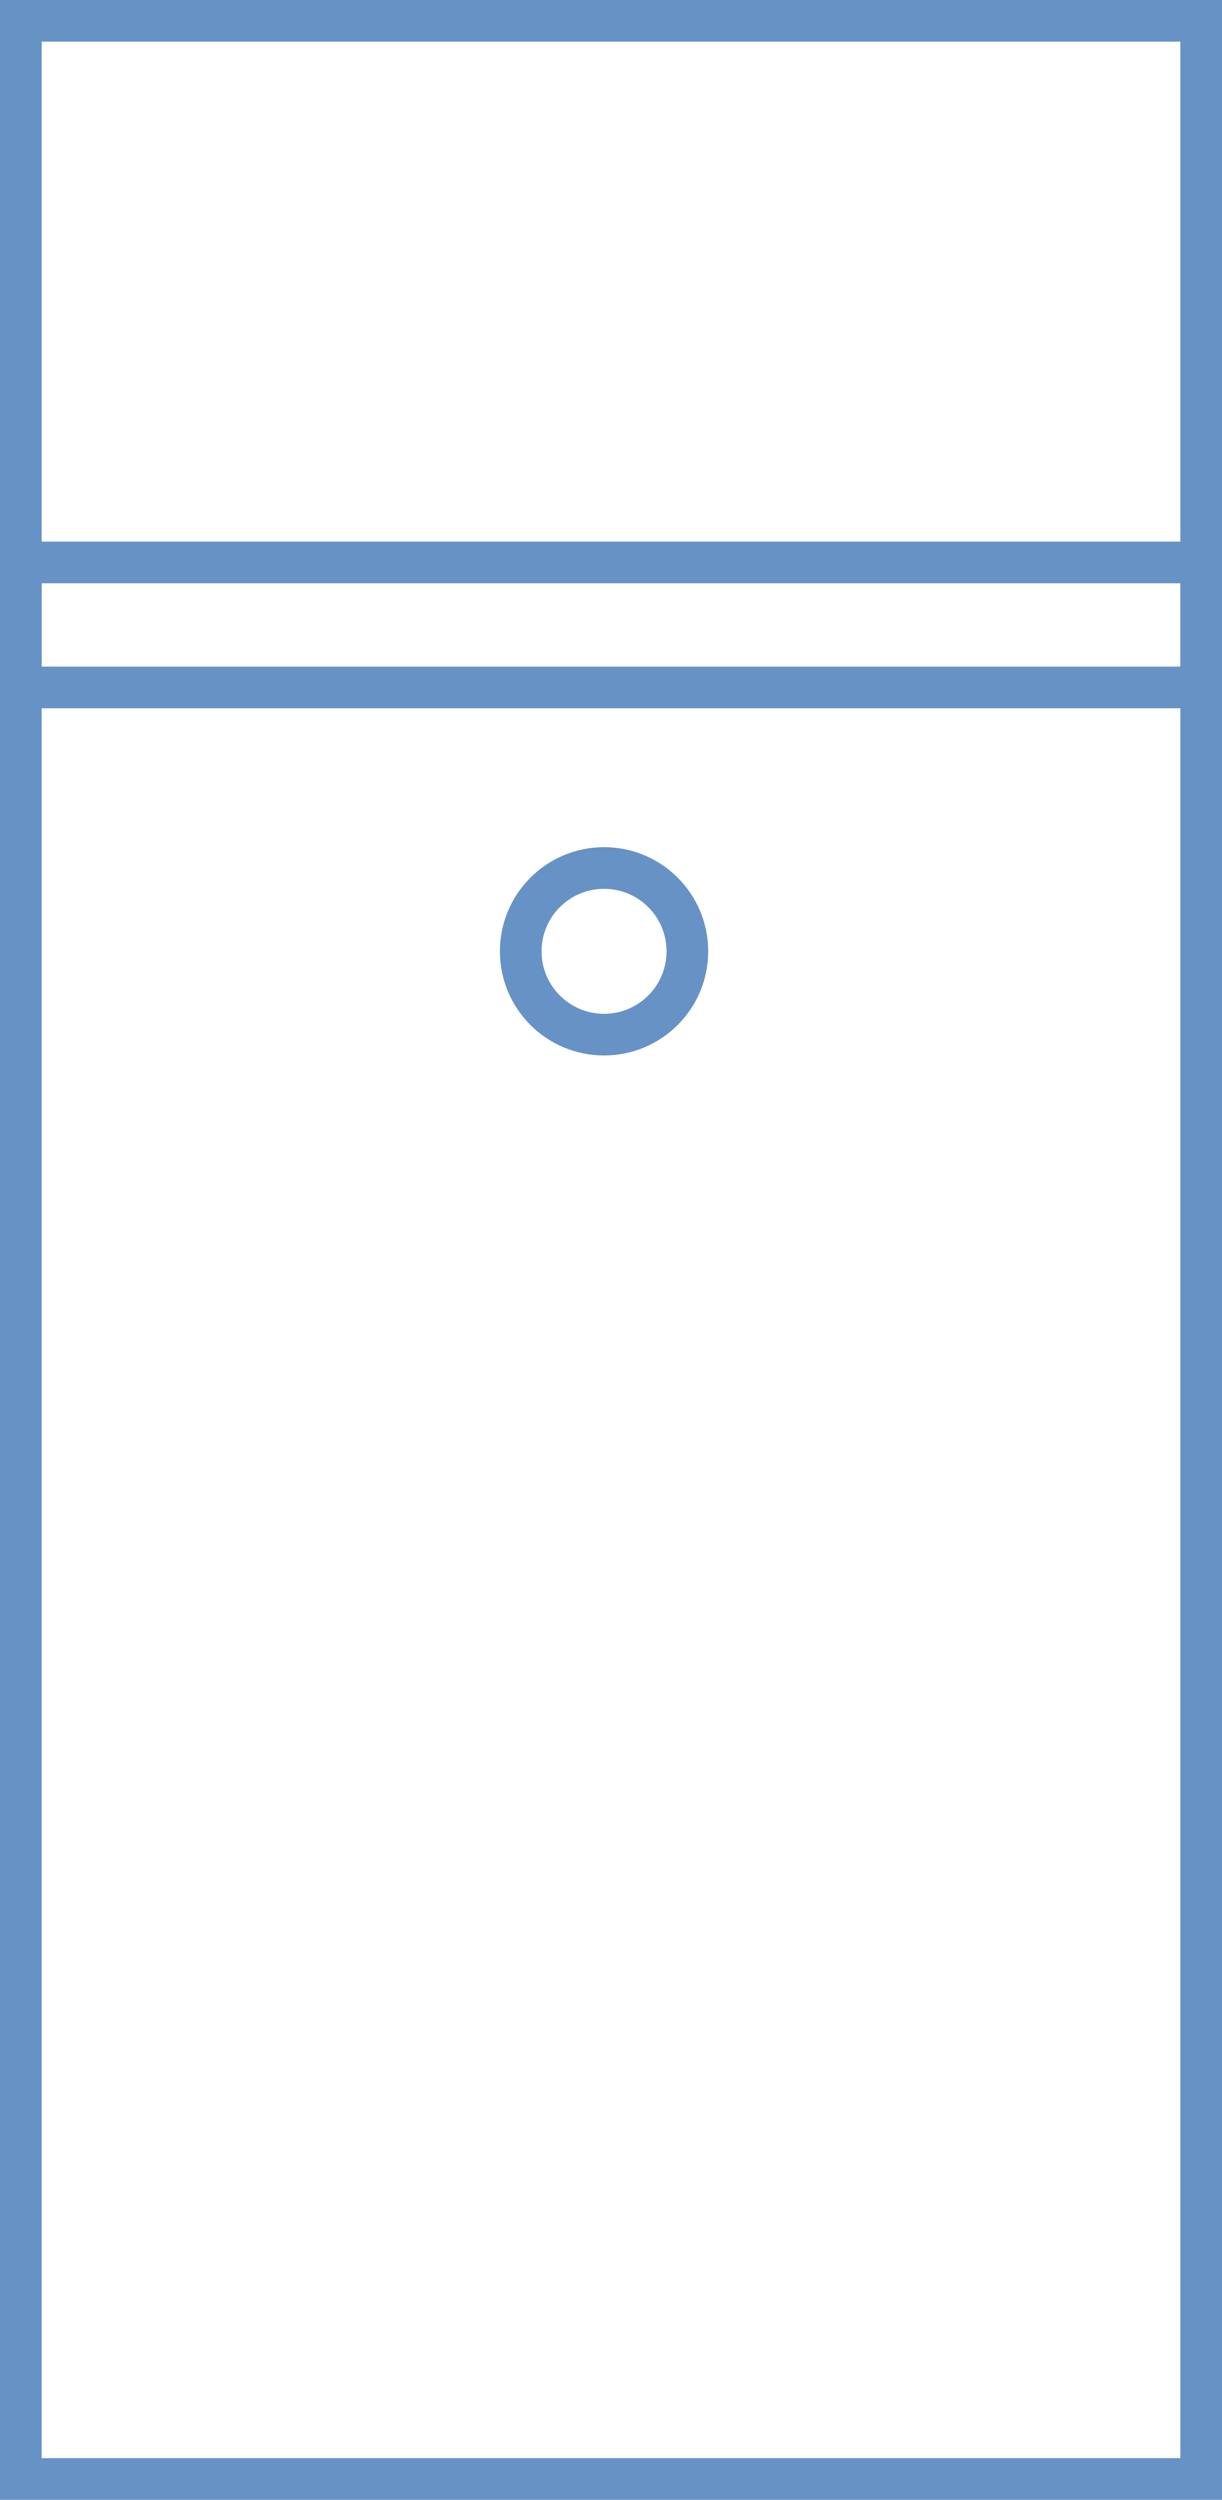 <svg xmlns="http://www.w3.org/2000/svg" width="88" height="180" viewBox="0 0 88 180">
  <g id="a100_icon02" transform="translate(-1053 -6606)">
    <g id="長方形_803" data-name="長方形 803" transform="translate(1053 6606)" fill="none" stroke="#6792c6" stroke-width="3">
      <rect width="88" height="180" stroke="none"/>
      <rect x="1.5" y="1.5" width="85" height="177" fill="none"/>
    </g>
    <g id="長方形_804" data-name="長方形 804" transform="translate(1053 6645)" fill="none" stroke="#6792c6" stroke-width="3">
      <rect width="88" height="12" stroke="none"/>
      <rect x="1.5" y="1.5" width="85" height="9" fill="none"/>
    </g>
    <g id="楕円形_81" data-name="楕円形 81" transform="translate(1089 6667)" fill="none" stroke="#6792c6" stroke-width="3">
      <circle cx="7.5" cy="7.5" r="7.5" stroke="none"/>
      <circle cx="7.5" cy="7.5" r="6" fill="none"/>
    </g>
  </g>
</svg>

